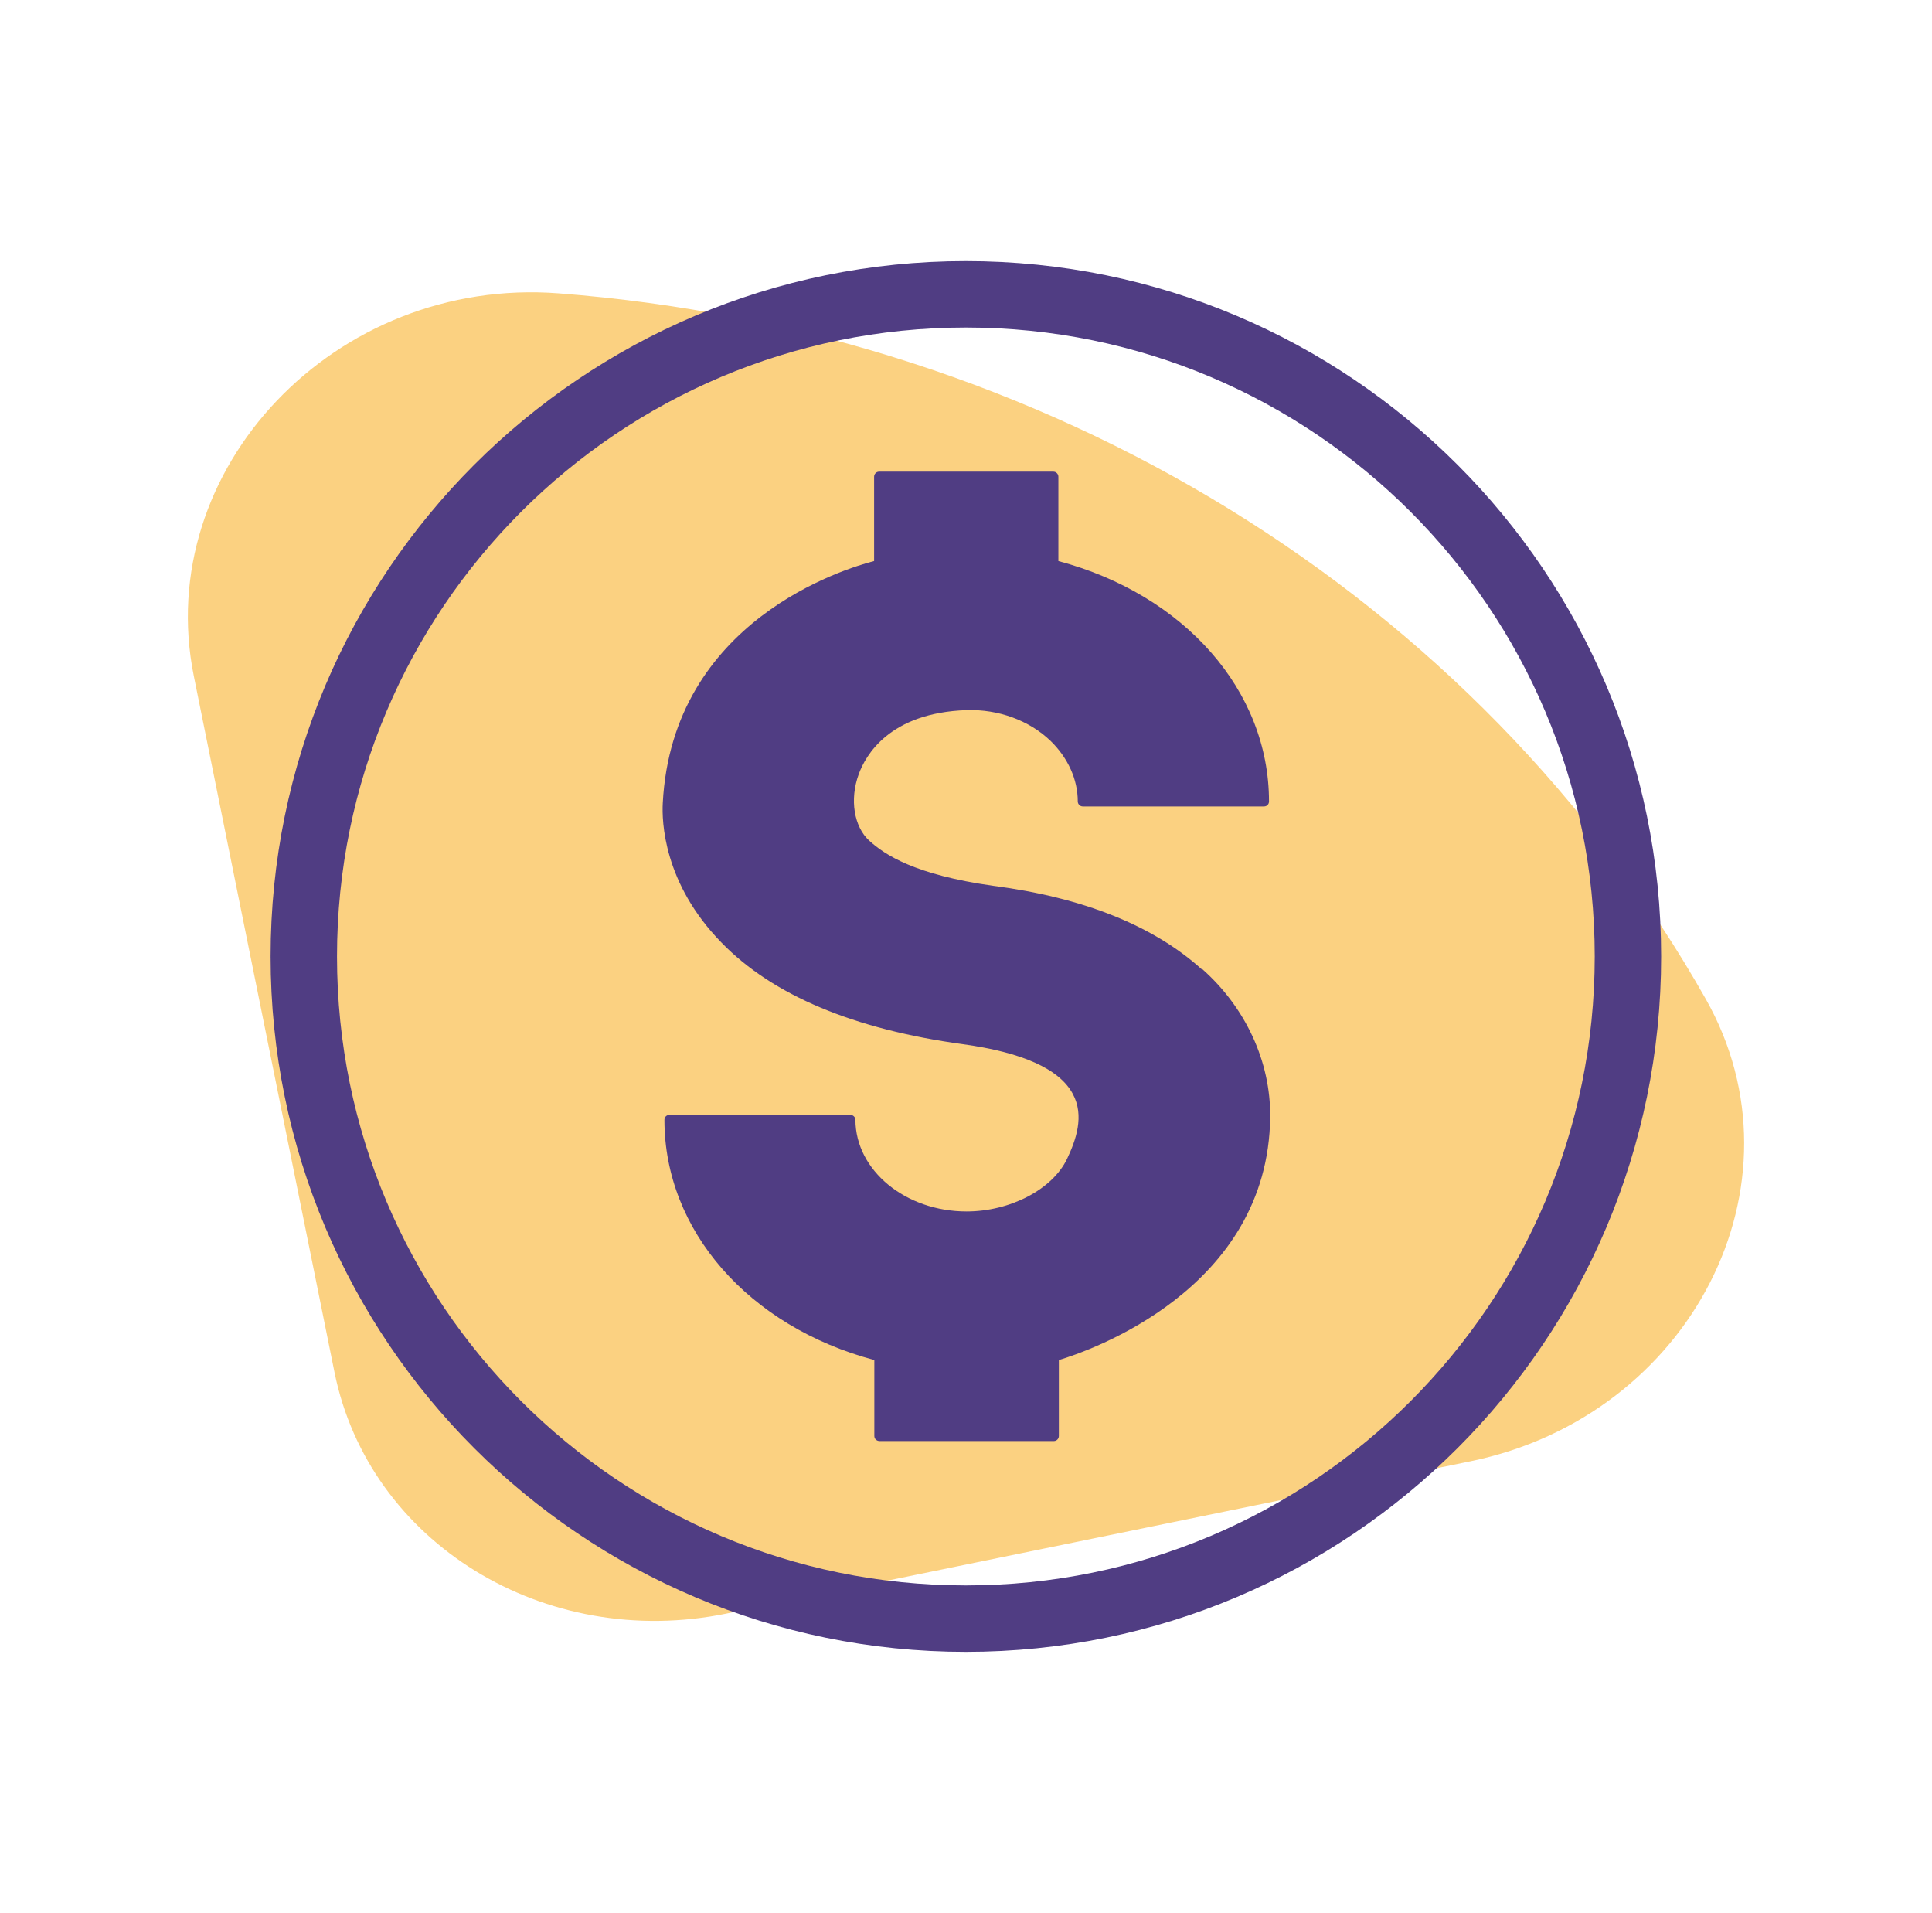 <svg xmlns="http://www.w3.org/2000/svg" width="101" height="100" viewBox="0 0 101 100" fill="none"><path d="M10.133 35.341L17.486 71.724C19.288 80.64 28.469 86.287 37.99 84.337C49.55 81.973 64.804 78.847 76.861 76.382C88.41 74.018 94.639 61.87 89.173 52.217C77.267 31.179 54.675 17.288 29.207 15.333C17.522 14.439 7.95 24.526 10.133 35.341Z" fill="#FBD181"></path><g clip-path="url(#clip0_4100_18922)"><path d="M50.493 84.604C69.608 84.604 85.104 69.109 85.104 49.994C85.104 30.879 69.608 15.383 50.493 15.383C31.378 15.383 15.882 30.879 15.882 49.994C15.882 69.109 31.378 84.604 50.493 84.604Z" stroke="#503D83" stroke-width="3.472" stroke-linecap="round" stroke-linejoin="round"></path><path d="M62.832 50.67C60.314 48.39 56.632 46.912 51.909 46.298C47.825 45.722 46.26 44.682 45.445 43.943C44.644 43.217 44.406 41.789 44.894 40.461C45.245 39.496 46.485 37.254 50.531 37.117C52.185 37.066 53.788 37.643 54.915 38.72C55.83 39.609 56.343 40.737 56.343 41.889C56.343 42.039 56.469 42.152 56.606 42.152H66.076C66.152 42.152 66.214 42.127 66.264 42.077C66.314 42.027 66.34 41.964 66.34 41.889C66.34 36.102 61.918 31.079 55.329 29.325V24.916C55.329 24.765 55.203 24.653 55.066 24.653H45.959C45.809 24.653 45.696 24.778 45.696 24.916V29.325C44.18 29.713 35.148 32.432 34.648 41.977C34.597 42.904 34.672 46.161 37.729 49.28C40.397 52.023 44.644 53.802 50.331 54.578C53.437 55.004 55.379 55.869 56.08 57.171C56.707 58.324 56.243 59.602 55.78 60.579C55.016 62.169 52.811 63.322 50.531 63.322C47.337 63.322 44.731 61.18 44.719 58.537C44.719 58.386 44.593 58.274 44.456 58.274H34.998C34.848 58.274 34.735 58.386 34.735 58.537C34.735 64.311 39.132 69.335 45.708 71.088V75.059C45.708 75.21 45.834 75.322 45.984 75.322H55.091C55.241 75.322 55.354 75.197 55.354 75.059V71.088C56.87 70.637 66.314 67.431 66.402 58.374C66.427 55.493 65.124 52.674 62.857 50.658L62.832 50.67Z" fill="#503D83"></path></g><defs><clipPath id="clip0_4100_18922"><rect width="72.917" height="72.917" fill="white" transform="translate(14.042 13.542)"></rect></clipPath></defs></svg>